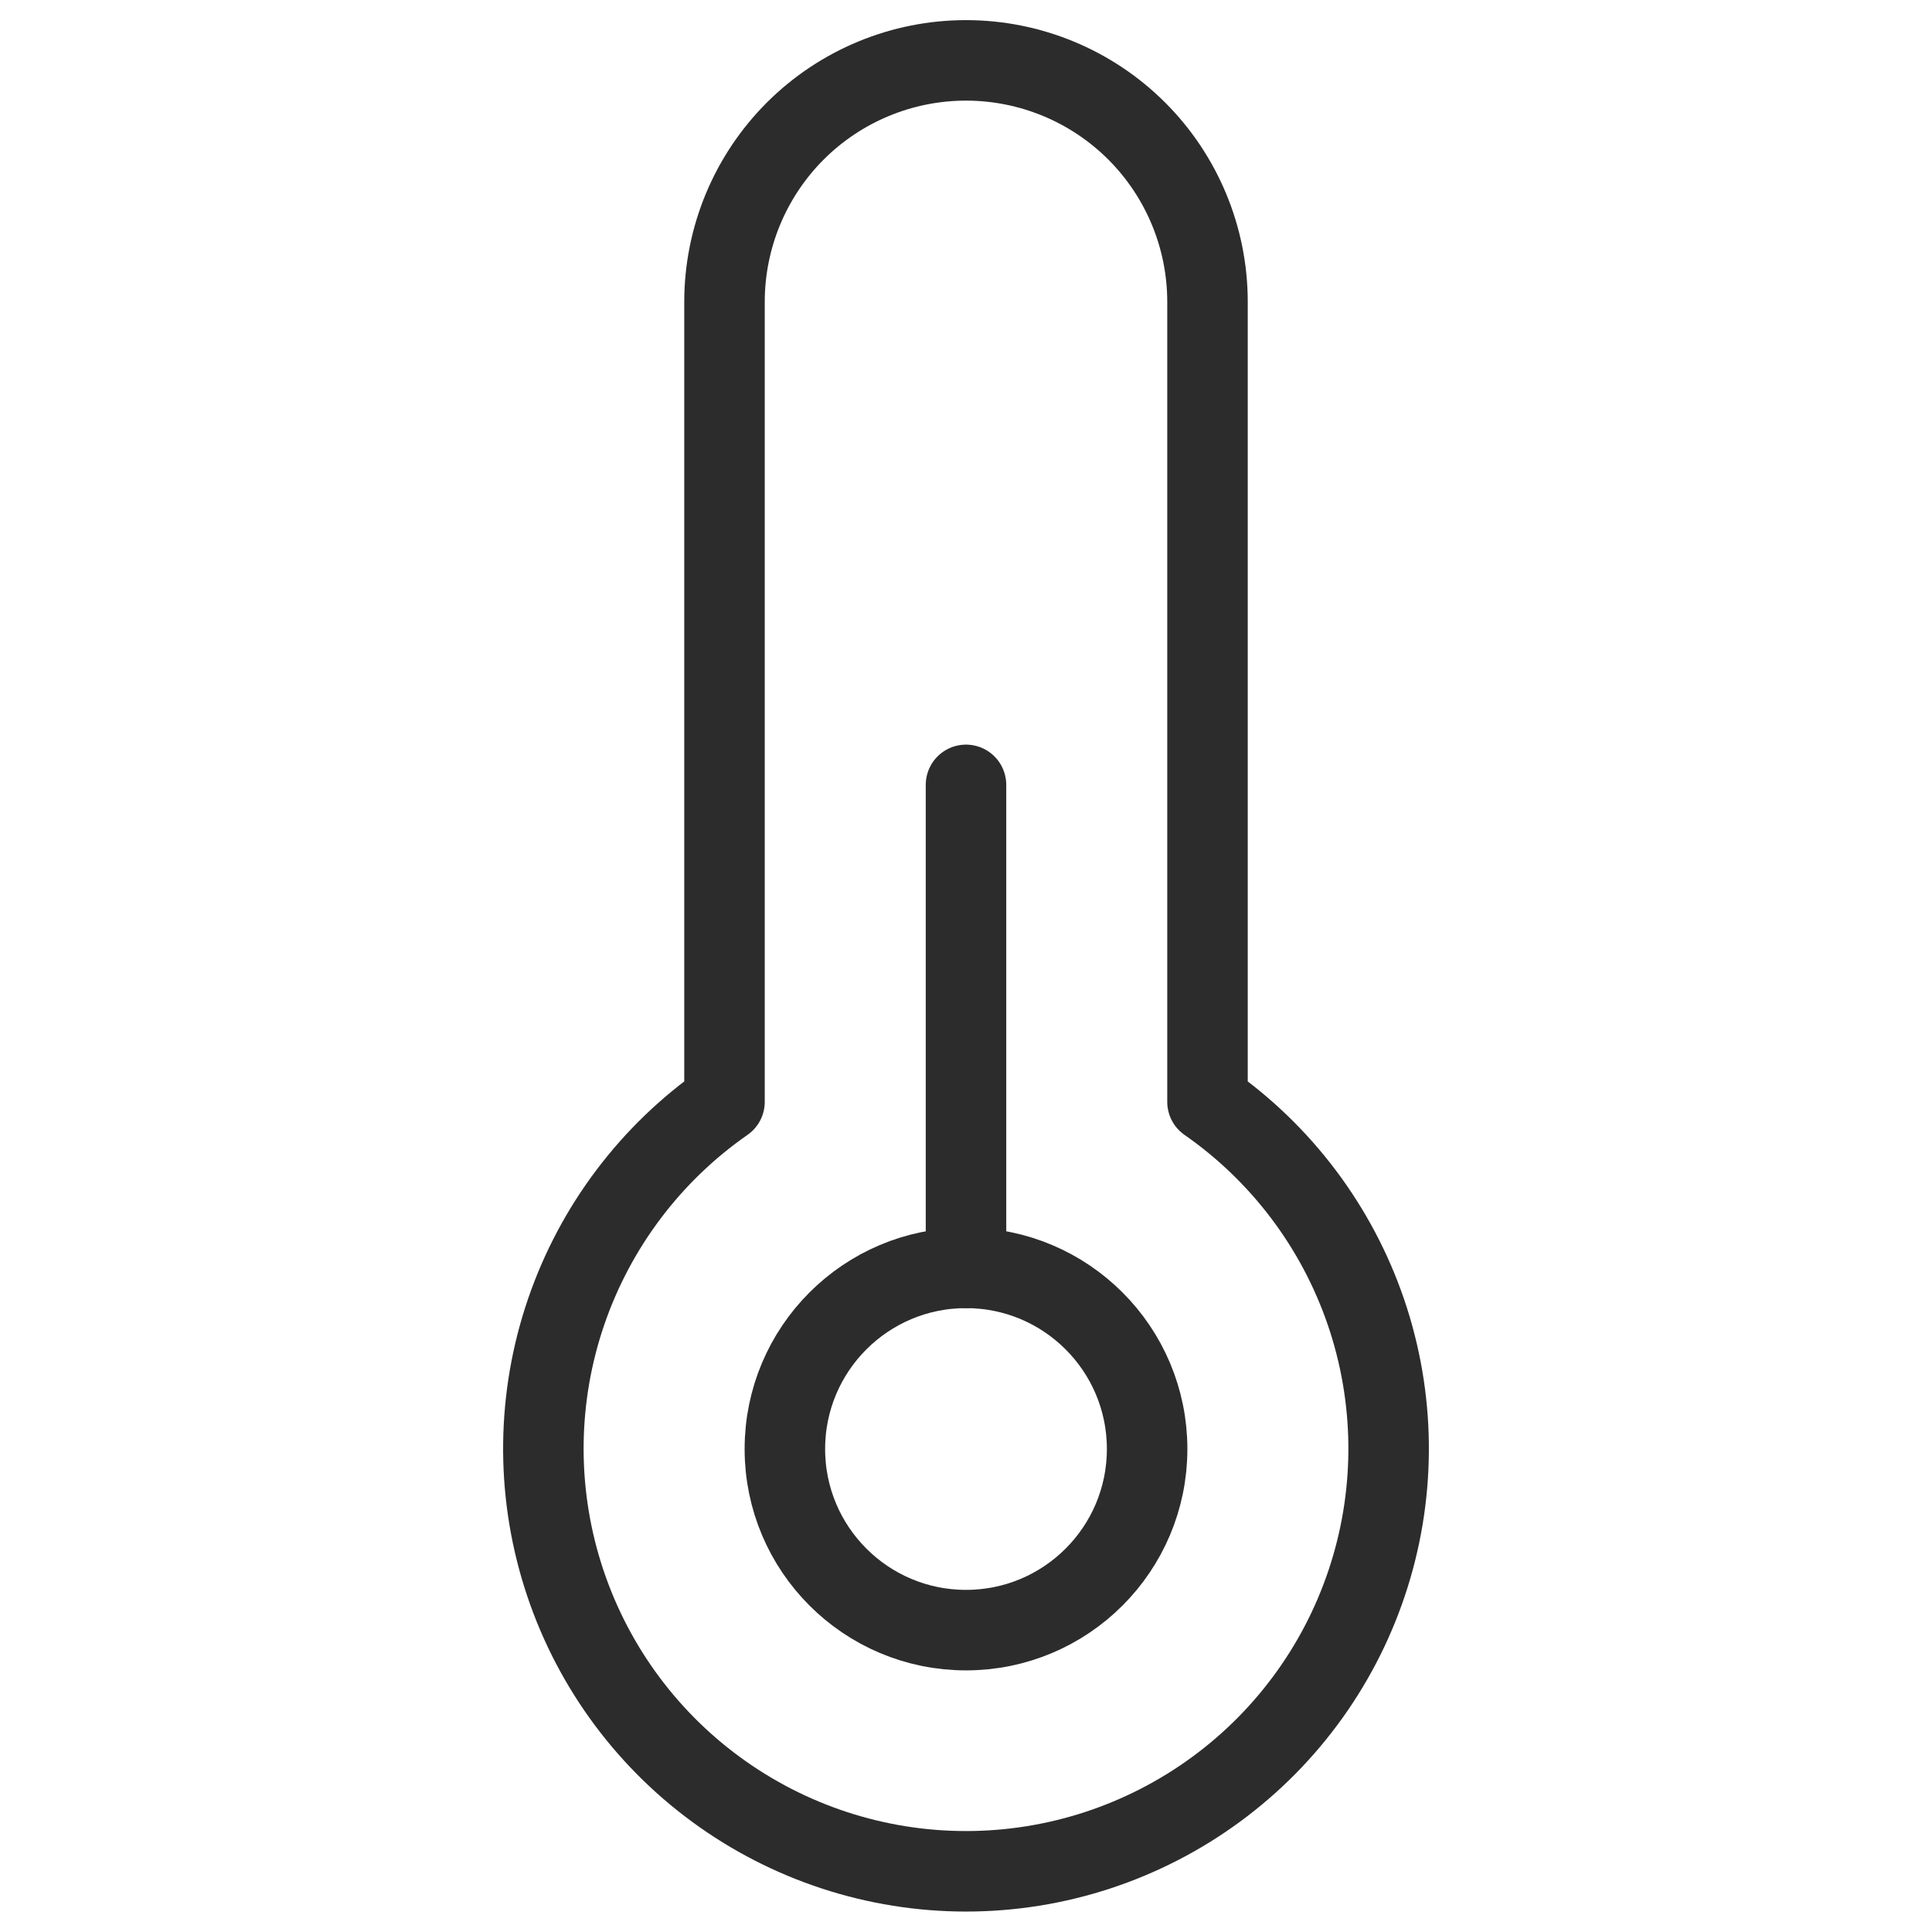 <svg width="48" height="48" viewBox="0 0 48 48" fill="none" xmlns="http://www.w3.org/2000/svg">
<path d="M24 19.5V31.5" stroke="#2C2C2C" stroke-width="2" stroke-miterlimit="10" stroke-linecap="round" stroke-linejoin="round"/>
<path d="M30 27.375V7.5C30 5.909 29.368 4.383 28.243 3.257C27.117 2.132 25.591 1.5 24 1.5C22.409 1.5 20.883 2.132 19.757 3.257C18.632 4.383 18 5.909 18 7.5V27.375C16.166 28.652 14.787 30.482 14.064 32.597C13.341 34.712 13.312 37.003 13.982 39.136C14.651 41.269 15.984 43.133 17.786 44.455C19.588 45.778 21.765 46.492 24 46.492C26.235 46.492 28.412 45.778 30.214 44.455C32.016 43.133 33.349 41.269 34.018 39.136C34.688 37.003 34.659 34.712 33.936 32.597C33.213 30.482 31.834 28.652 30 27.375Z" stroke="#2C2C2C" stroke-width="2" stroke-miterlimit="10" stroke-linecap="round" stroke-linejoin="round"/>
<path d="M24 40.5C26.485 40.5 28.5 38.485 28.5 36C28.5 33.515 26.485 31.5 24 31.5C21.515 31.5 19.5 33.515 19.5 36C19.5 38.485 21.515 40.5 24 40.5Z" stroke="#2C2C2C" stroke-width="2" stroke-miterlimit="10" stroke-linecap="round" stroke-linejoin="round"/>
</svg>
